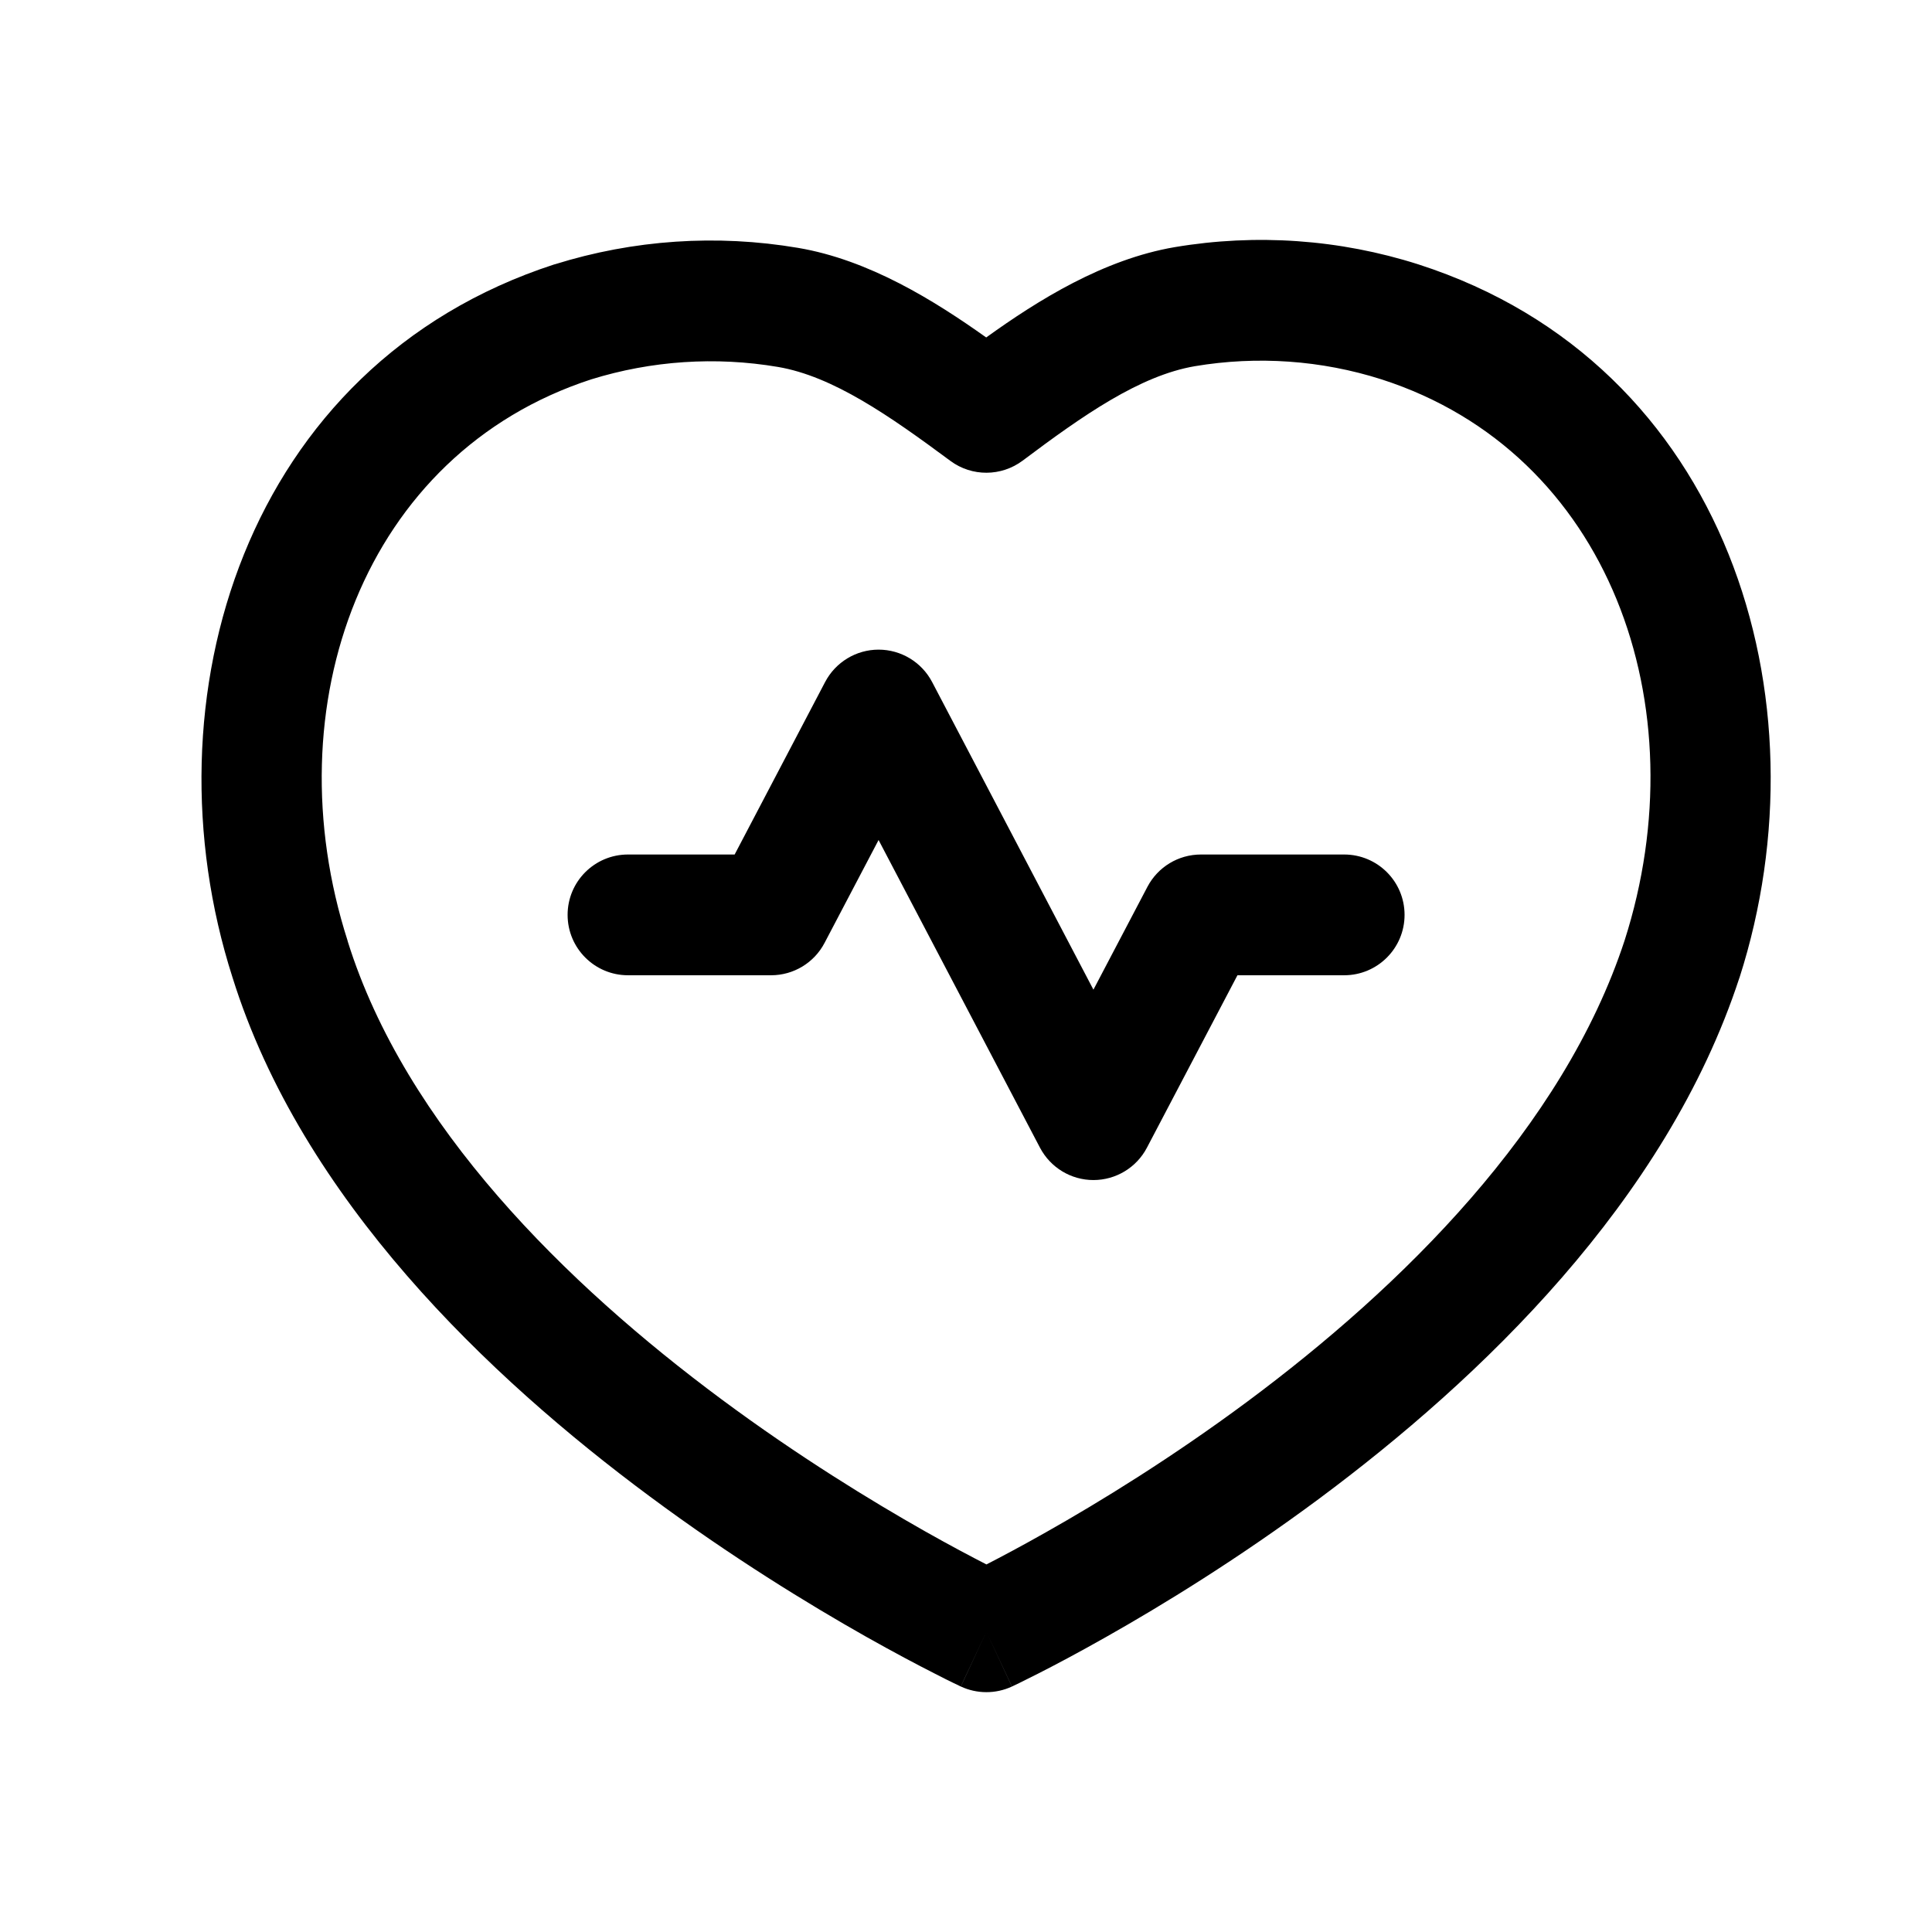 <svg xmlns="http://www.w3.org/2000/svg" width="24" height="24" viewBox="0 0 24 24" fill="none"><path fill-rule="evenodd" clip-rule="evenodd" d="M14.593 3.07C15.604 2.9 16.641 2.972 17.619 3.284L17.622 3.285C21.468 4.524 22.716 8.69 21.609 12.144L21.607 12.148C20.697 14.929 18.381 17.134 16.394 18.612C15.387 19.36 14.437 19.942 13.737 20.337C13.387 20.535 13.099 20.687 12.896 20.79C12.795 20.841 12.715 20.881 12.66 20.908C12.632 20.921 12.611 20.932 12.595 20.939L12.578 20.947L12.573 20.95L12.571 20.951C12.571 20.951 12.57 20.951 12.253 20.271C11.936 20.951 11.936 20.951 11.935 20.95L11.933 20.949L11.928 20.947L11.91 20.938C11.895 20.931 11.873 20.921 11.845 20.907C11.789 20.88 11.708 20.84 11.606 20.787C11.401 20.683 11.109 20.529 10.754 20.329C10.047 19.929 9.086 19.342 8.073 18.59C6.074 17.108 3.75 14.901 2.888 12.141C1.781 8.684 3.044 4.534 6.884 3.285L6.893 3.283C7.869 2.978 8.904 2.908 9.913 3.079C10.795 3.228 11.605 3.733 12.251 4.192C12.897 3.727 13.709 3.221 14.593 3.07ZM12.253 20.271L11.935 20.95C12.136 21.044 12.369 21.044 12.57 20.951L12.253 20.271ZM12.254 19.434C12.437 19.34 12.692 19.205 12.999 19.031C13.658 18.659 14.554 18.11 15.499 17.408C17.413 15.985 19.417 14.013 20.181 11.684C21.115 8.768 19.99 5.624 17.163 4.713C16.413 4.474 15.618 4.419 14.843 4.549C14.16 4.666 13.458 5.156 12.704 5.722C12.438 5.921 12.074 5.923 11.807 5.726C11.046 5.162 10.346 4.674 9.663 4.558C8.889 4.427 8.094 4.48 7.343 4.713C4.513 5.636 3.384 8.774 4.318 11.686L4.319 11.692C5.034 13.984 7.035 15.953 8.966 17.385C9.918 18.091 10.824 18.645 11.492 19.023C11.807 19.201 12.067 19.338 12.254 19.434Z" fill="black"></path><path fill-rule="evenodd" clip-rule="evenodd" d="M10.914 8.07C11.193 8.07 11.449 8.225 11.579 8.472L13.583 12.294L14.254 11.016C14.384 10.769 14.639 10.615 14.918 10.615H16.698C17.112 10.615 17.448 10.95 17.448 11.365C17.448 11.779 17.112 12.115 16.698 12.115H15.372L14.247 14.258C14.118 14.504 13.862 14.659 13.583 14.659C13.304 14.659 13.049 14.504 12.919 14.257L10.914 10.435L10.243 11.713C10.114 11.96 9.858 12.115 9.579 12.115H7.801C7.387 12.115 7.051 11.779 7.051 11.365C7.051 10.95 7.387 10.615 7.801 10.615H9.126L10.25 8.472C10.38 8.225 10.636 8.07 10.914 8.07Z" fill="black"></path></svg>